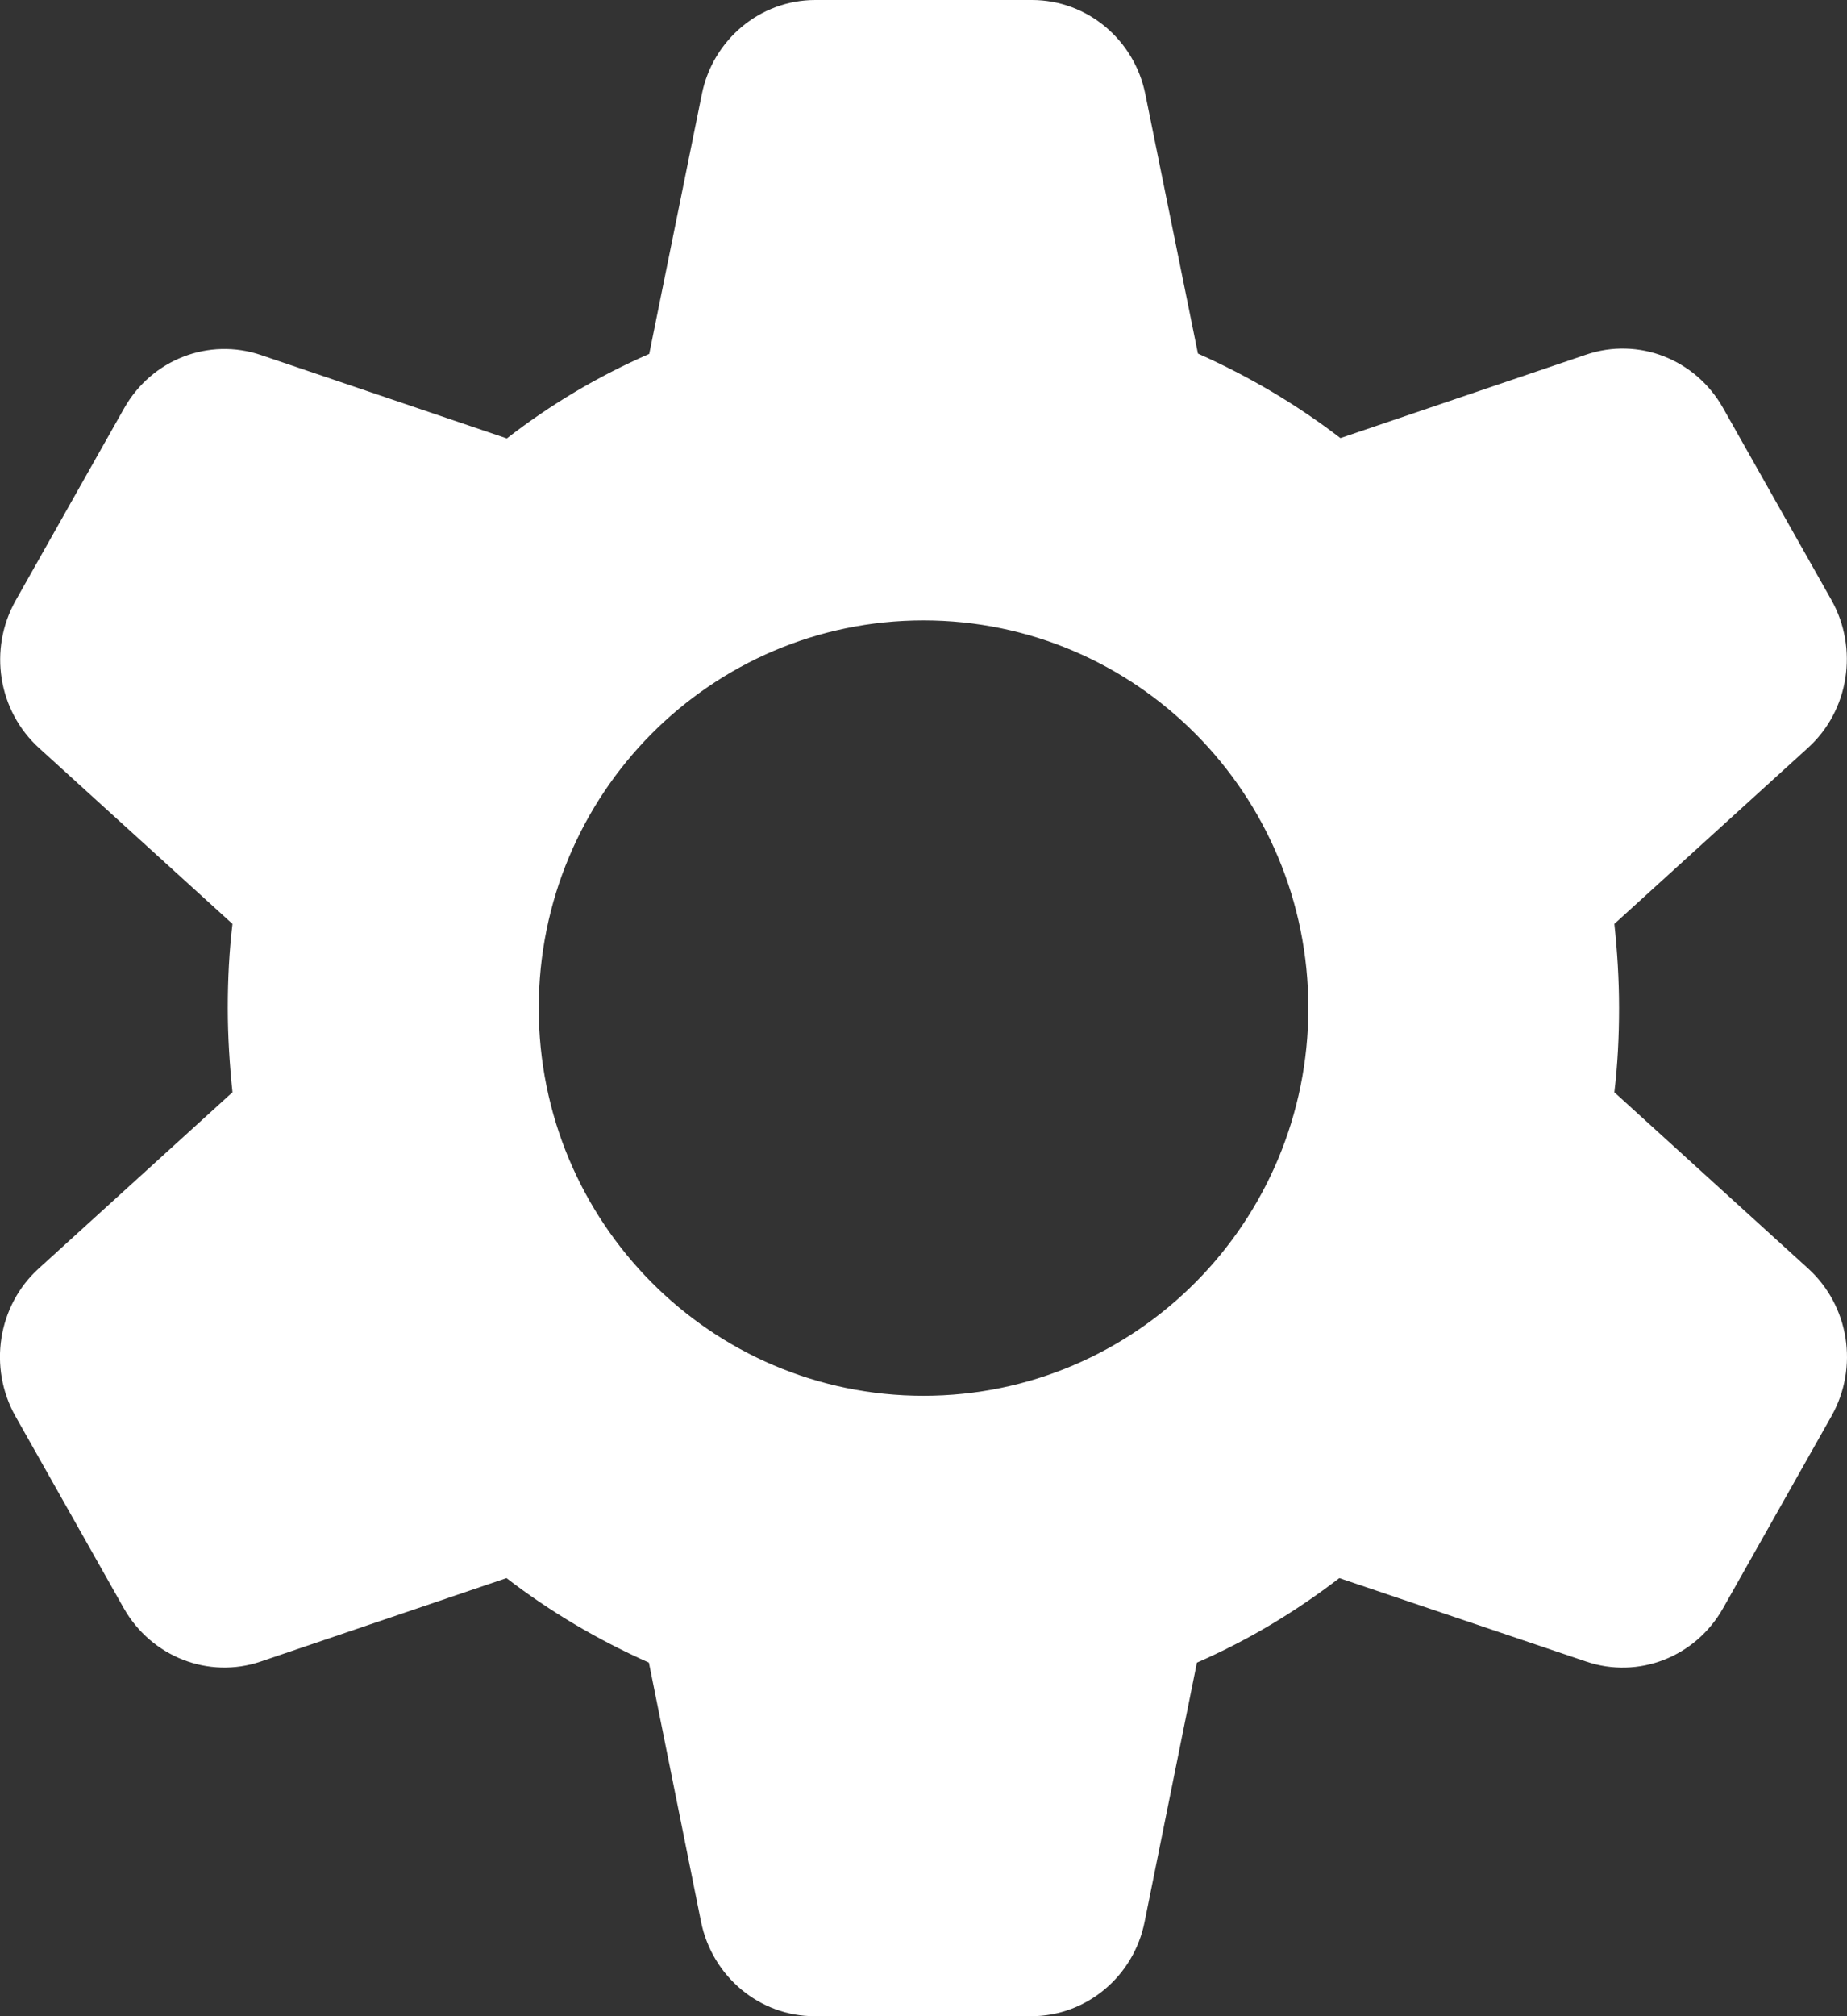 <svg width="22" height="24" viewBox="0 0 22 24" fill="none" xmlns="http://www.w3.org/2000/svg">
<rect x="0" y="0" width="22" height="24" fill="#333333" stroke="none"/>
<path d="M21.534 15.097C22.026 15.542 22.143 16.275 21.815 16.857L20.524 19.143C20.196 19.725 19.514 19.99 18.892 19.778L15.953 18.785C15.431 19.186 14.865 19.526 14.257 19.791L13.634 22.875C13.505 23.528 12.939 24 12.283 24L9.702 24C9.05 24 8.484 23.532 8.35 22.875L7.729 19.791C7.125 19.522 6.555 19.187 6.033 18.785L3.106 19.778C2.484 19.99 1.802 19.721 1.474 19.143L0.183 16.857C-0.141 16.279 -0.029 15.542 0.464 15.097L2.769 13.002C2.735 12.675 2.713 12.34 2.713 12C2.713 11.66 2.73 11.325 2.769 10.998L0.468 8.907C-0.024 8.462 -0.141 7.73 0.187 7.147L1.478 4.861C1.806 4.279 2.488 4.015 3.11 4.227L6.037 5.219C6.555 4.817 7.124 4.478 7.733 4.213L8.359 1.125C8.489 0.472 9.054 -5.36987e-07 9.711 -5.37188e-07L12.292 -4.24366e-07C12.948 -4.24567e-07 13.514 0.472 13.643 1.125L14.269 4.209C14.873 4.478 15.443 4.813 15.966 5.215L18.892 4.222C19.514 4.01 20.196 4.275 20.524 4.857L21.815 7.143C22.139 7.721 22.026 8.458 21.534 8.903L19.229 10.998C19.264 11.325 19.285 11.66 19.285 12C19.285 12.34 19.268 12.675 19.229 13.002L21.534 15.097ZM15.584 12C15.584 9.451 13.531 7.385 11 7.385C8.468 7.385 6.417 9.451 6.417 12C6.417 14.549 8.468 16.615 11 16.615C13.531 16.615 15.584 14.549 15.584 12Z" fill="white"/>
</svg>
